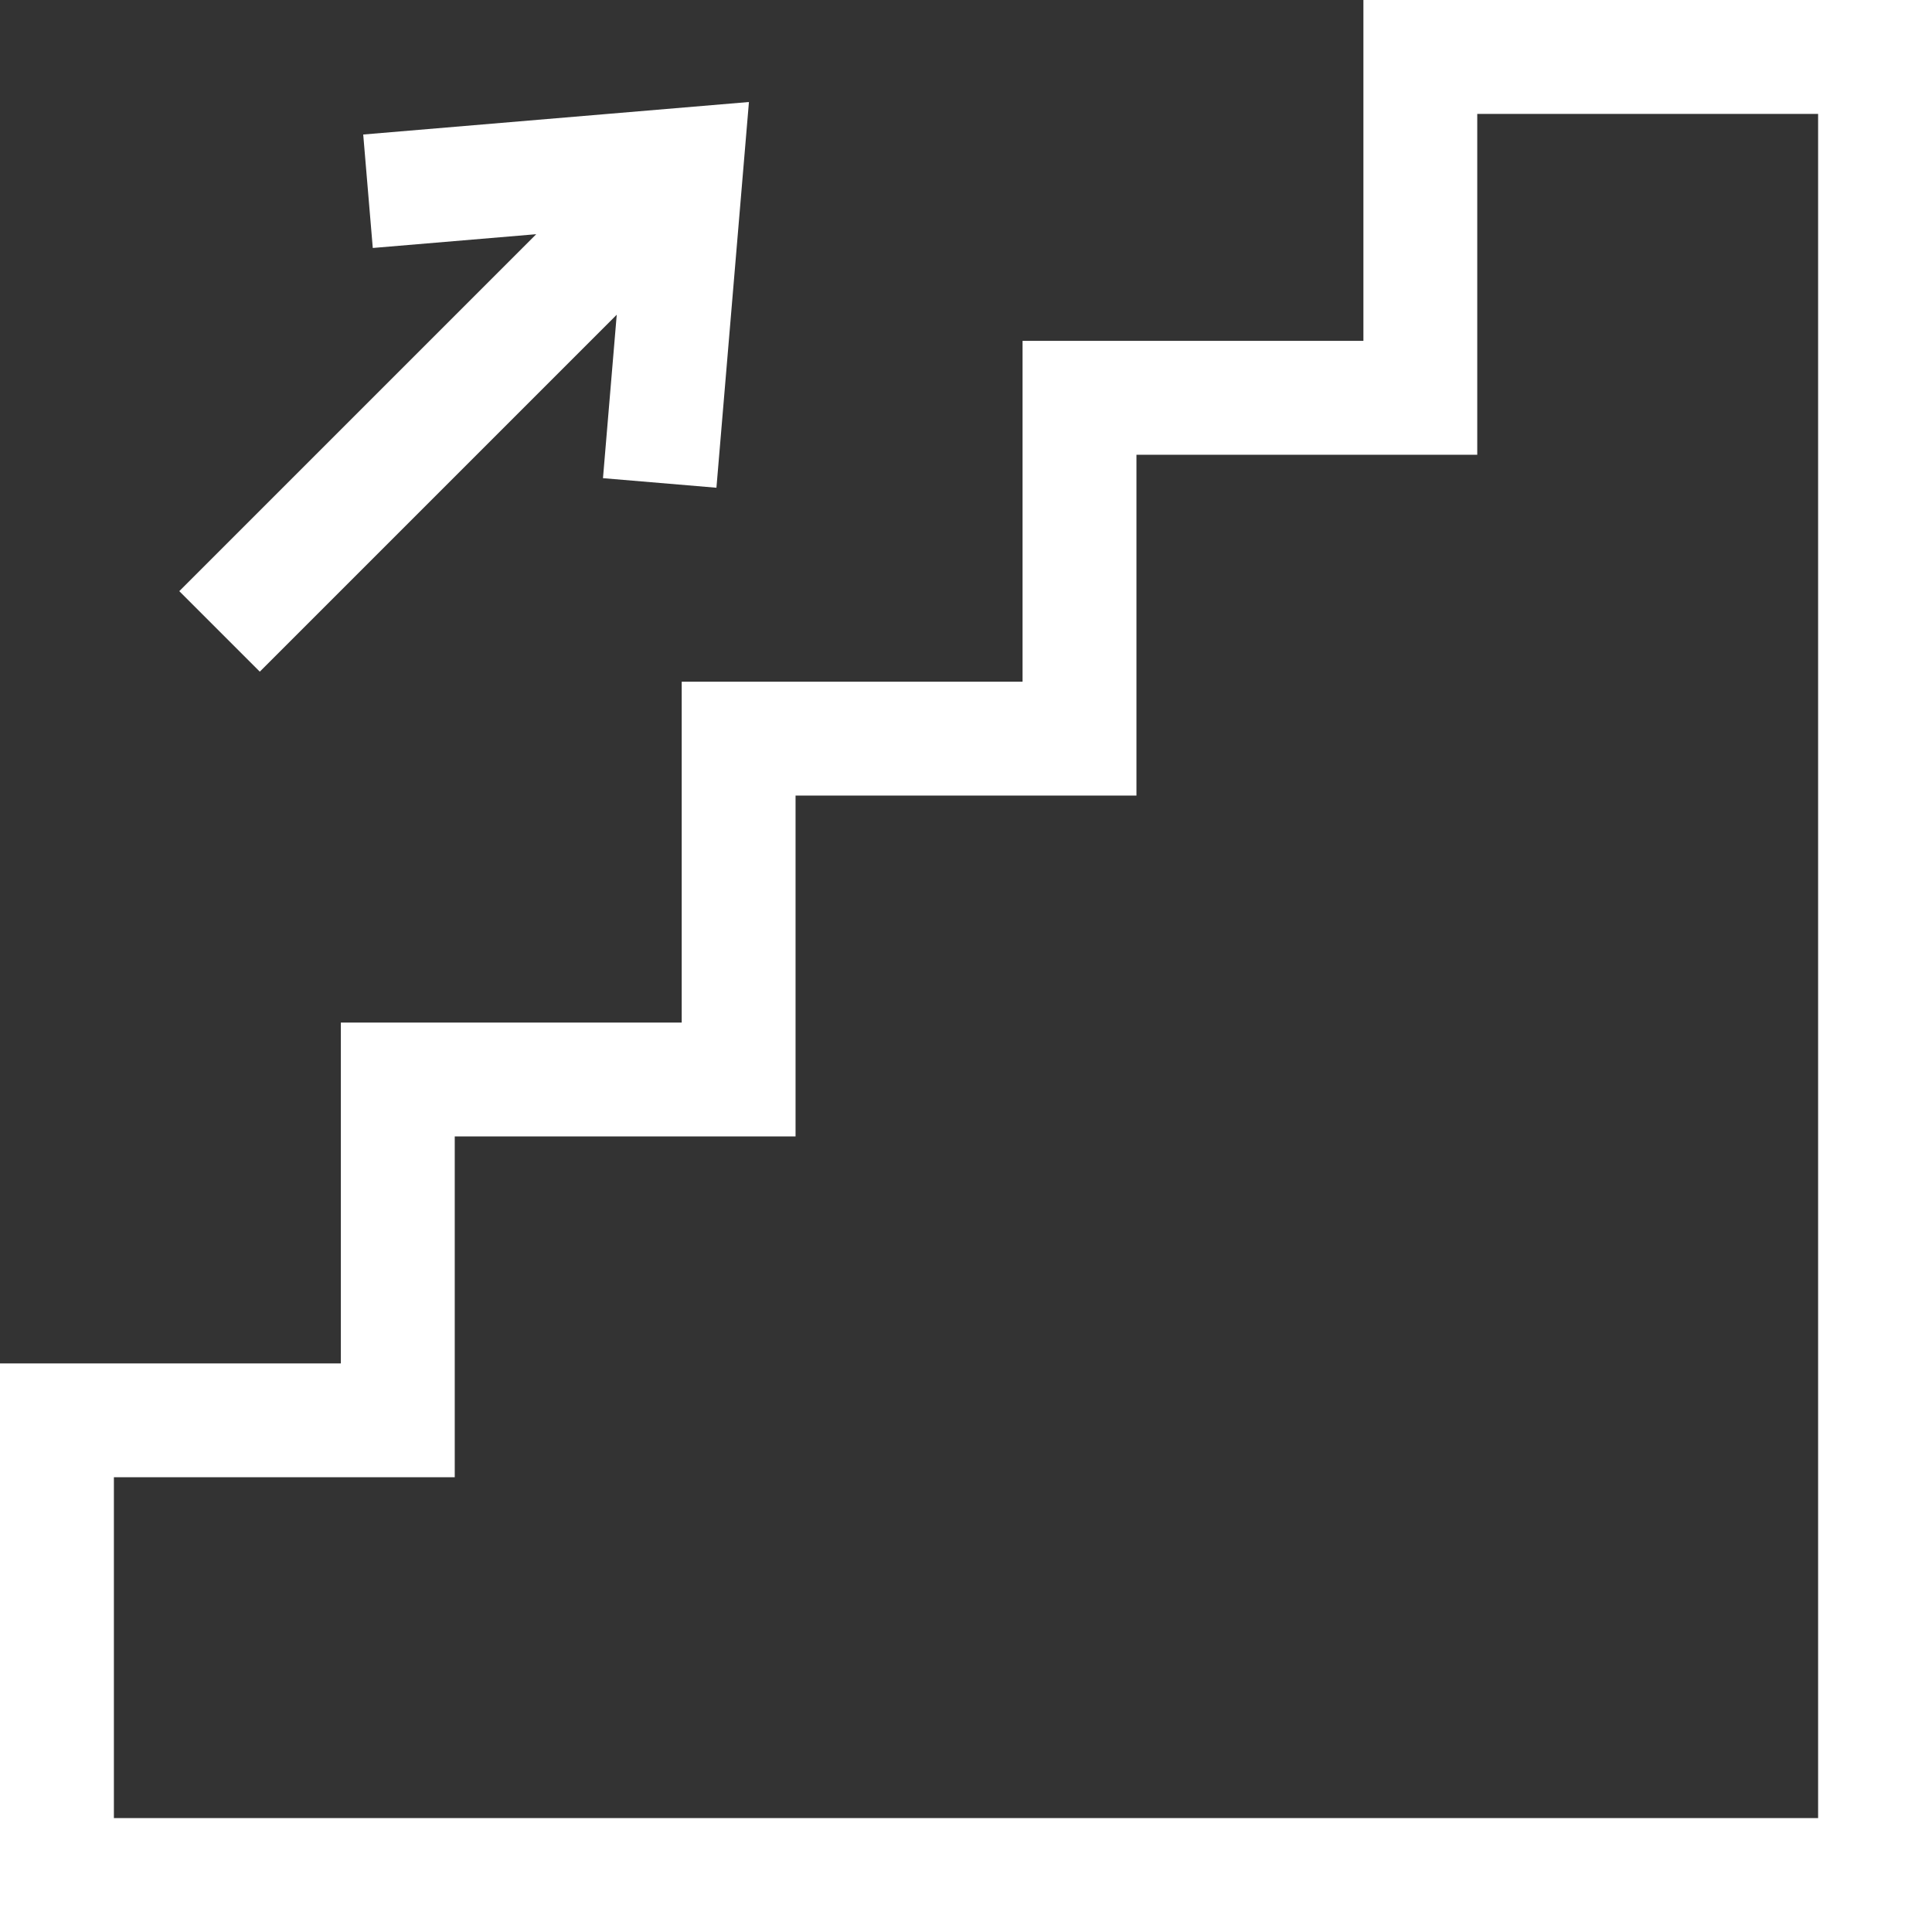<?xml version="1.0" encoding="UTF-8"?> <svg xmlns="http://www.w3.org/2000/svg" width="40" height="40" viewBox="0 0 40 40" fill="none"><rect x="0" y="0" width="40" height="40" fill="#333333" stroke="none"/> <g clip-path="url(#clip0_472_1579)"> <path d="M28.228 0V7.057H21.171V14.114H14.114V21.171H7.057V28.228H0V40H40V0H28.228ZM37.642 37.642H2.358V30.585H9.415V23.529H16.471V16.471H23.529V9.415H30.585V2.358H37.642V37.642ZM5.379 13.906L12.769 6.516L12.484 9.9L14.833 10.098L15.506 2.112L7.52 2.785L7.718 5.134L11.102 4.849L3.712 12.239L5.379 13.906Z" fill="white"></path> </g> <defs> <clipPath id="clip0_472_1579"> <rect width="40" height="40" fill="white"></rect> </clipPath> </defs> </svg> 